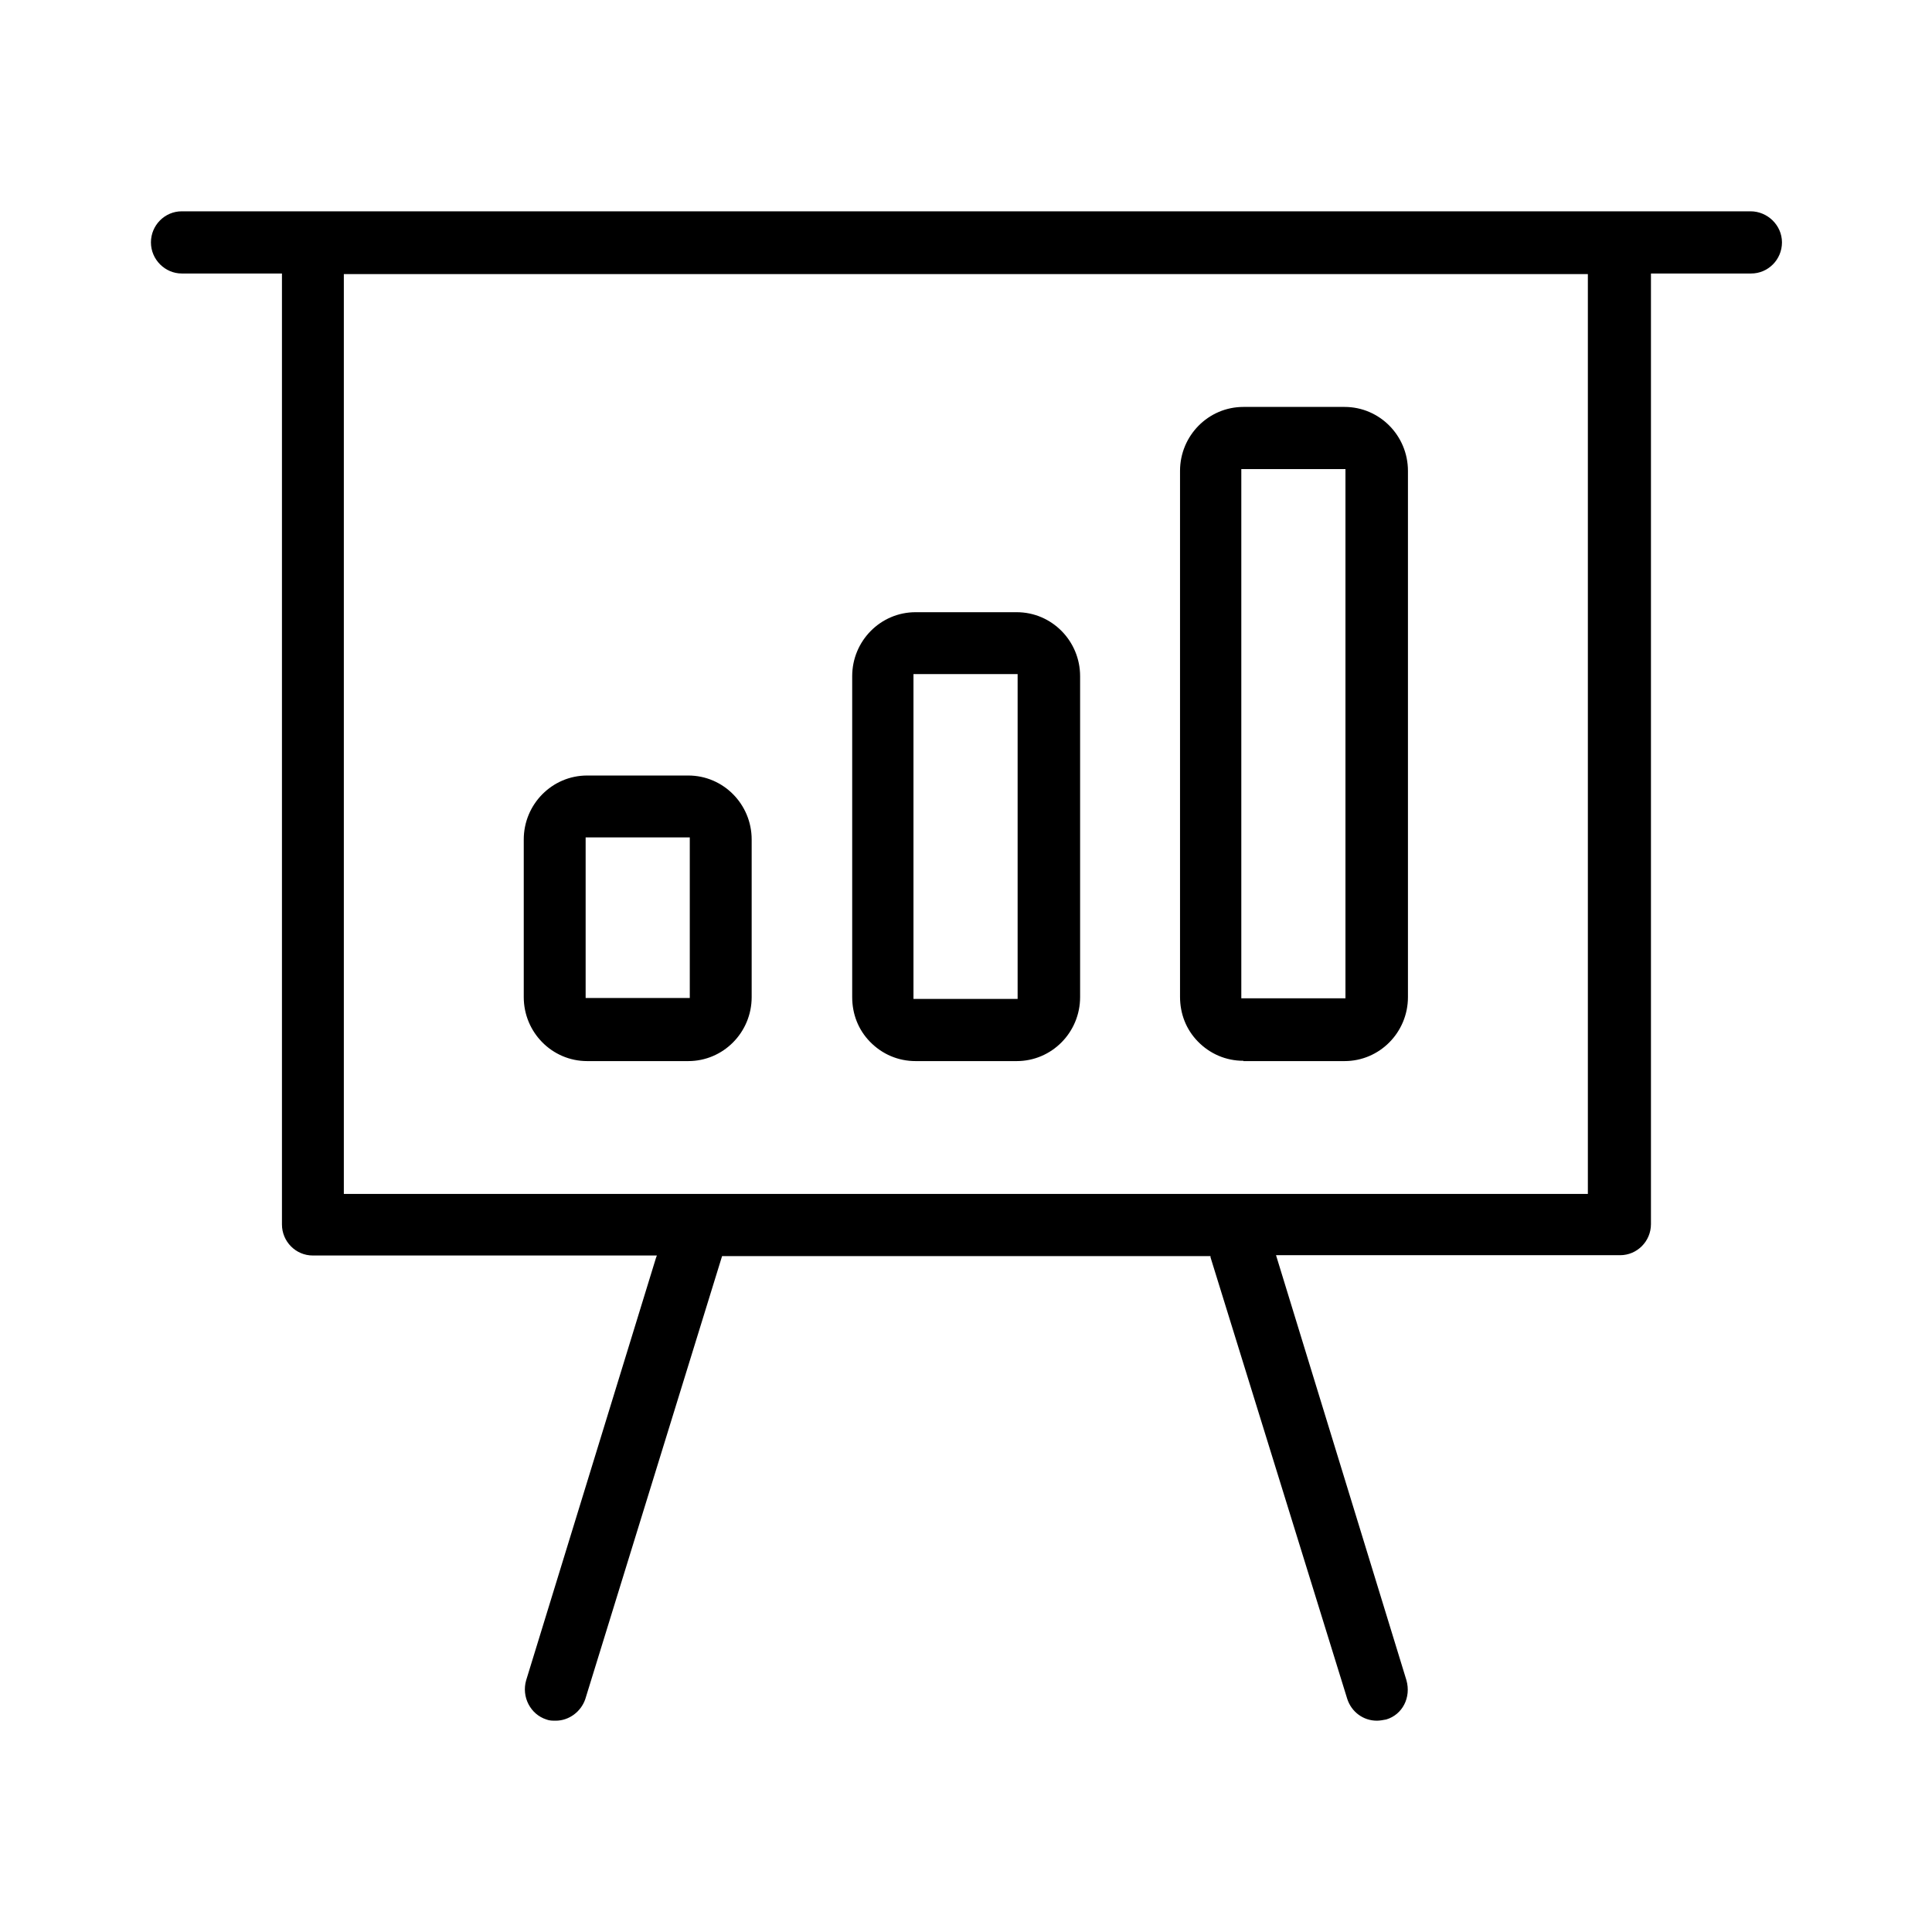 <?xml version="1.0" encoding="UTF-8"?>
<svg xmlns="http://www.w3.org/2000/svg" viewBox="0 0 64 64">
  <path d="M57.96 7H6.02C5.46 7 5 7.46 5 8.03s.47 1.03 1.02 1.03h3.32v31.5c0 .57.46 1.03 1.02 1.03h11.4l-.03.08-4.3 13.99c-.16.55.14 1.13.67 1.3.1.04.2.04.31.04.44 0 .84-.3.98-.72l4.53-14.67H40.1v.04l4.53 14.63c.14.43.53.72.98.72.1 0 .2-.02.31-.04.54-.16.83-.73.67-1.3l-4.32-14.08h11.4c.56 0 1.02-.46 1.02-1.03V9.06h3.32c.56 0 1.02-.46 1.02-1.03S58.55 7 57.99 7Zm-5.35 32.55H11.39V9.08H52.6v30.47Zm-33.16-4.4h3.35c1.16 0 2.1-.95 2.1-2.12v-5.22c0-1.17-.94-2.12-2.1-2.12h-3.35c-1.16 0-2.1.95-2.1 2.12v5.22c0 1.17.94 2.12 2.1 2.12Zm-.05-7.41h3.45v5.32H19.4v-5.32Zm10.93 7.41h3.35c1.16 0 2.1-.95 2.1-2.12V22.4c0-1.17-.94-2.12-2.1-2.12h-3.35c-1.16 0-2.1.95-2.1 2.12v10.63c0 .56.2 1.08.59 1.48.4.41.93.64 1.51.64Zm-.07-12.82h3.45v10.76h-3.45V22.33Zm10.93 12.82h3.35c1.16 0 2.1-.95 2.1-2.12V15.6c0-1.17-.94-2.12-2.1-2.12h-3.35c-1.16 0-2.1.95-2.1 2.12v17.42c0 .56.2 1.08.59 1.48.4.41.93.64 1.51.64Zm-.07-19.61h3.45v17.53h-3.45V15.54Z"></path>
</svg>
